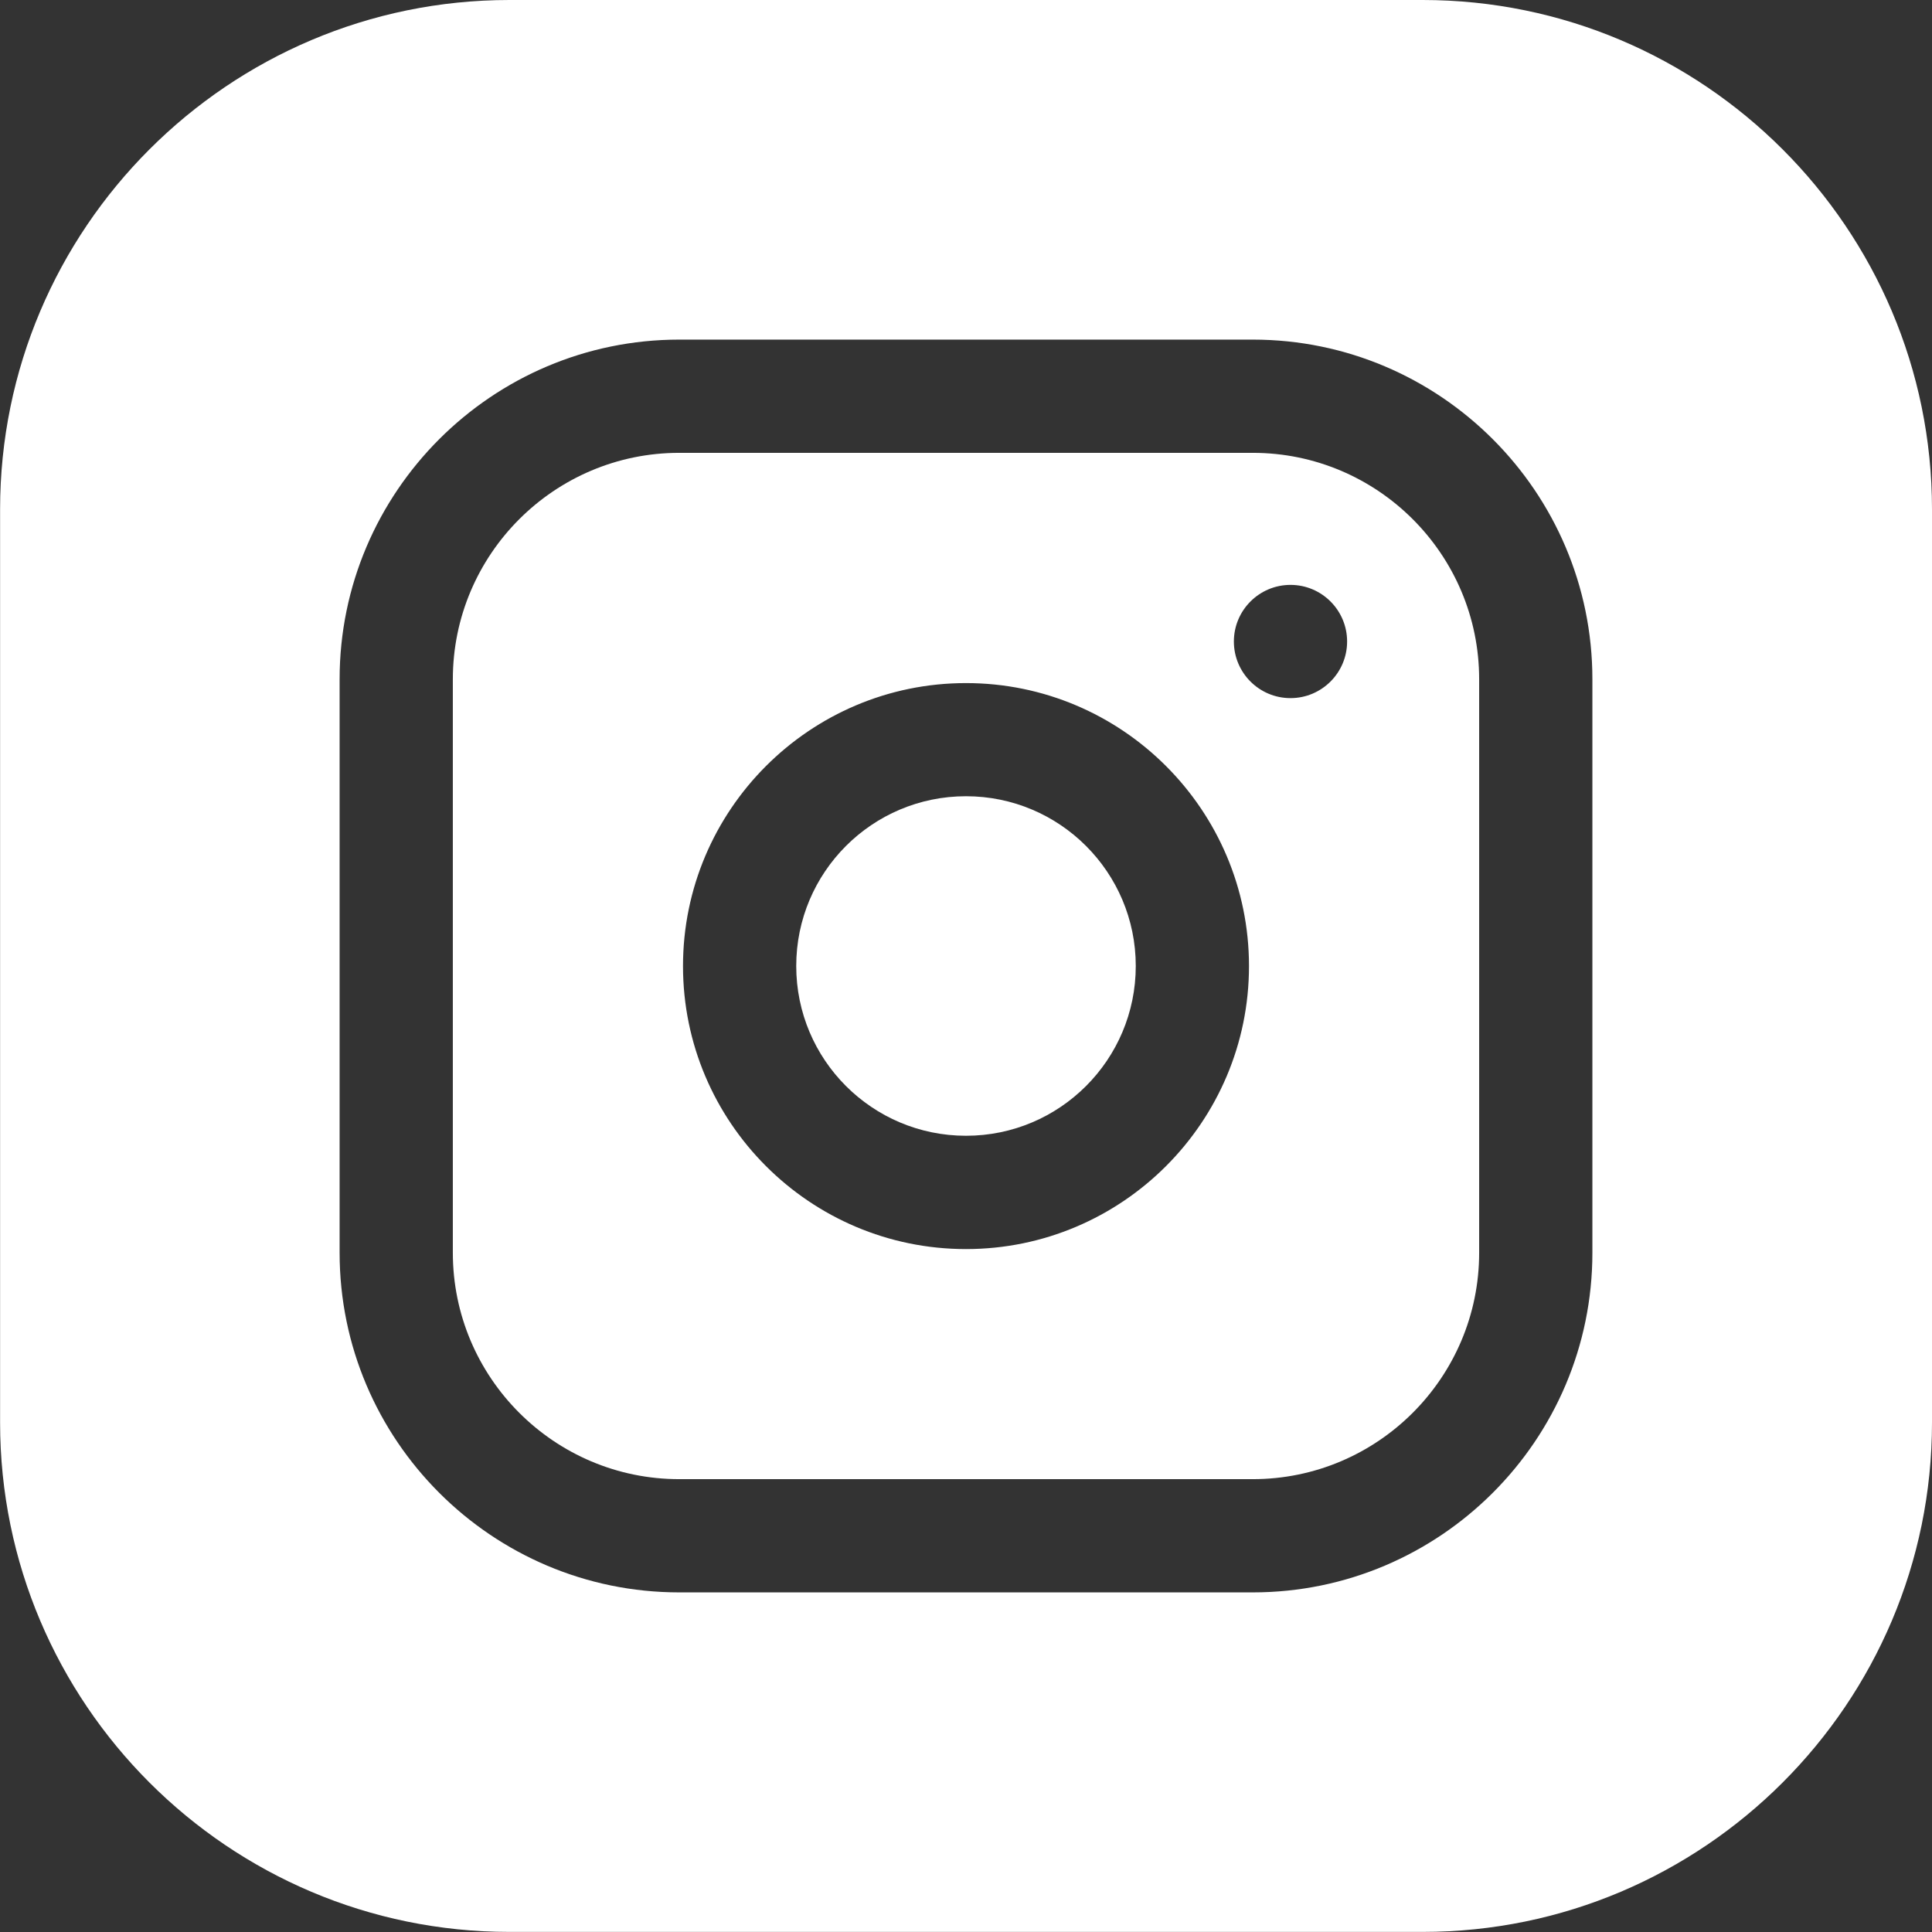 <svg height="23" viewBox="0 0 23 23" width="23" xmlns="http://www.w3.org/2000/svg"><rect x="0" y="0" width="23" height="23" fill="#333333" stroke="none"/><g fill="#fff"><path d="m13.521 11.5c0 1.116-.905 2.021-2.021 2.021s-2.021-.905-2.021-2.021.905-2.021 2.021-2.021 2.021.905 2.021 2.021z"/><path d="m14.914 5.391h-6.828c-1.486 0-2.695 1.209-2.695 2.695v6.828c0 1.486 1.209 2.695 2.695 2.695h6.828c1.486 0 2.695-1.209 2.695-2.695v-6.828c0-1.486-1.209-2.695-2.695-2.695zm-3.414 9.479c-1.858 0-3.369-1.511-3.369-3.369 0-1.858 1.511-3.369 3.369-3.369 1.858 0 3.369 1.511 3.369 3.369 0 1.858-1.511 3.369-3.369 3.369zm3.863-6.559c-.372 0-.674-.302-.674-.674s.302-.674.674-.674c.372 0 .674.302.674.674s-.302.674-.674.674z"/><path d="m16.936 0h-10.871c-3.344 0-6.064 2.721-6.064 6.064v10.871c0 3.344 2.721 6.064 6.064 6.064h10.871c3.344 0 6.064-2.721 6.064-6.064v-10.871c0-3.344-2.721-6.064-6.064-6.064zm2.021 14.914c0 2.229-1.814 4.043-4.043 4.043h-6.828c-2.229 0-4.043-1.814-4.043-4.043v-6.828c0-2.229 1.814-4.043 4.043-4.043h6.828c2.229 0 4.043 1.814 4.043 4.043z"/></g></svg>